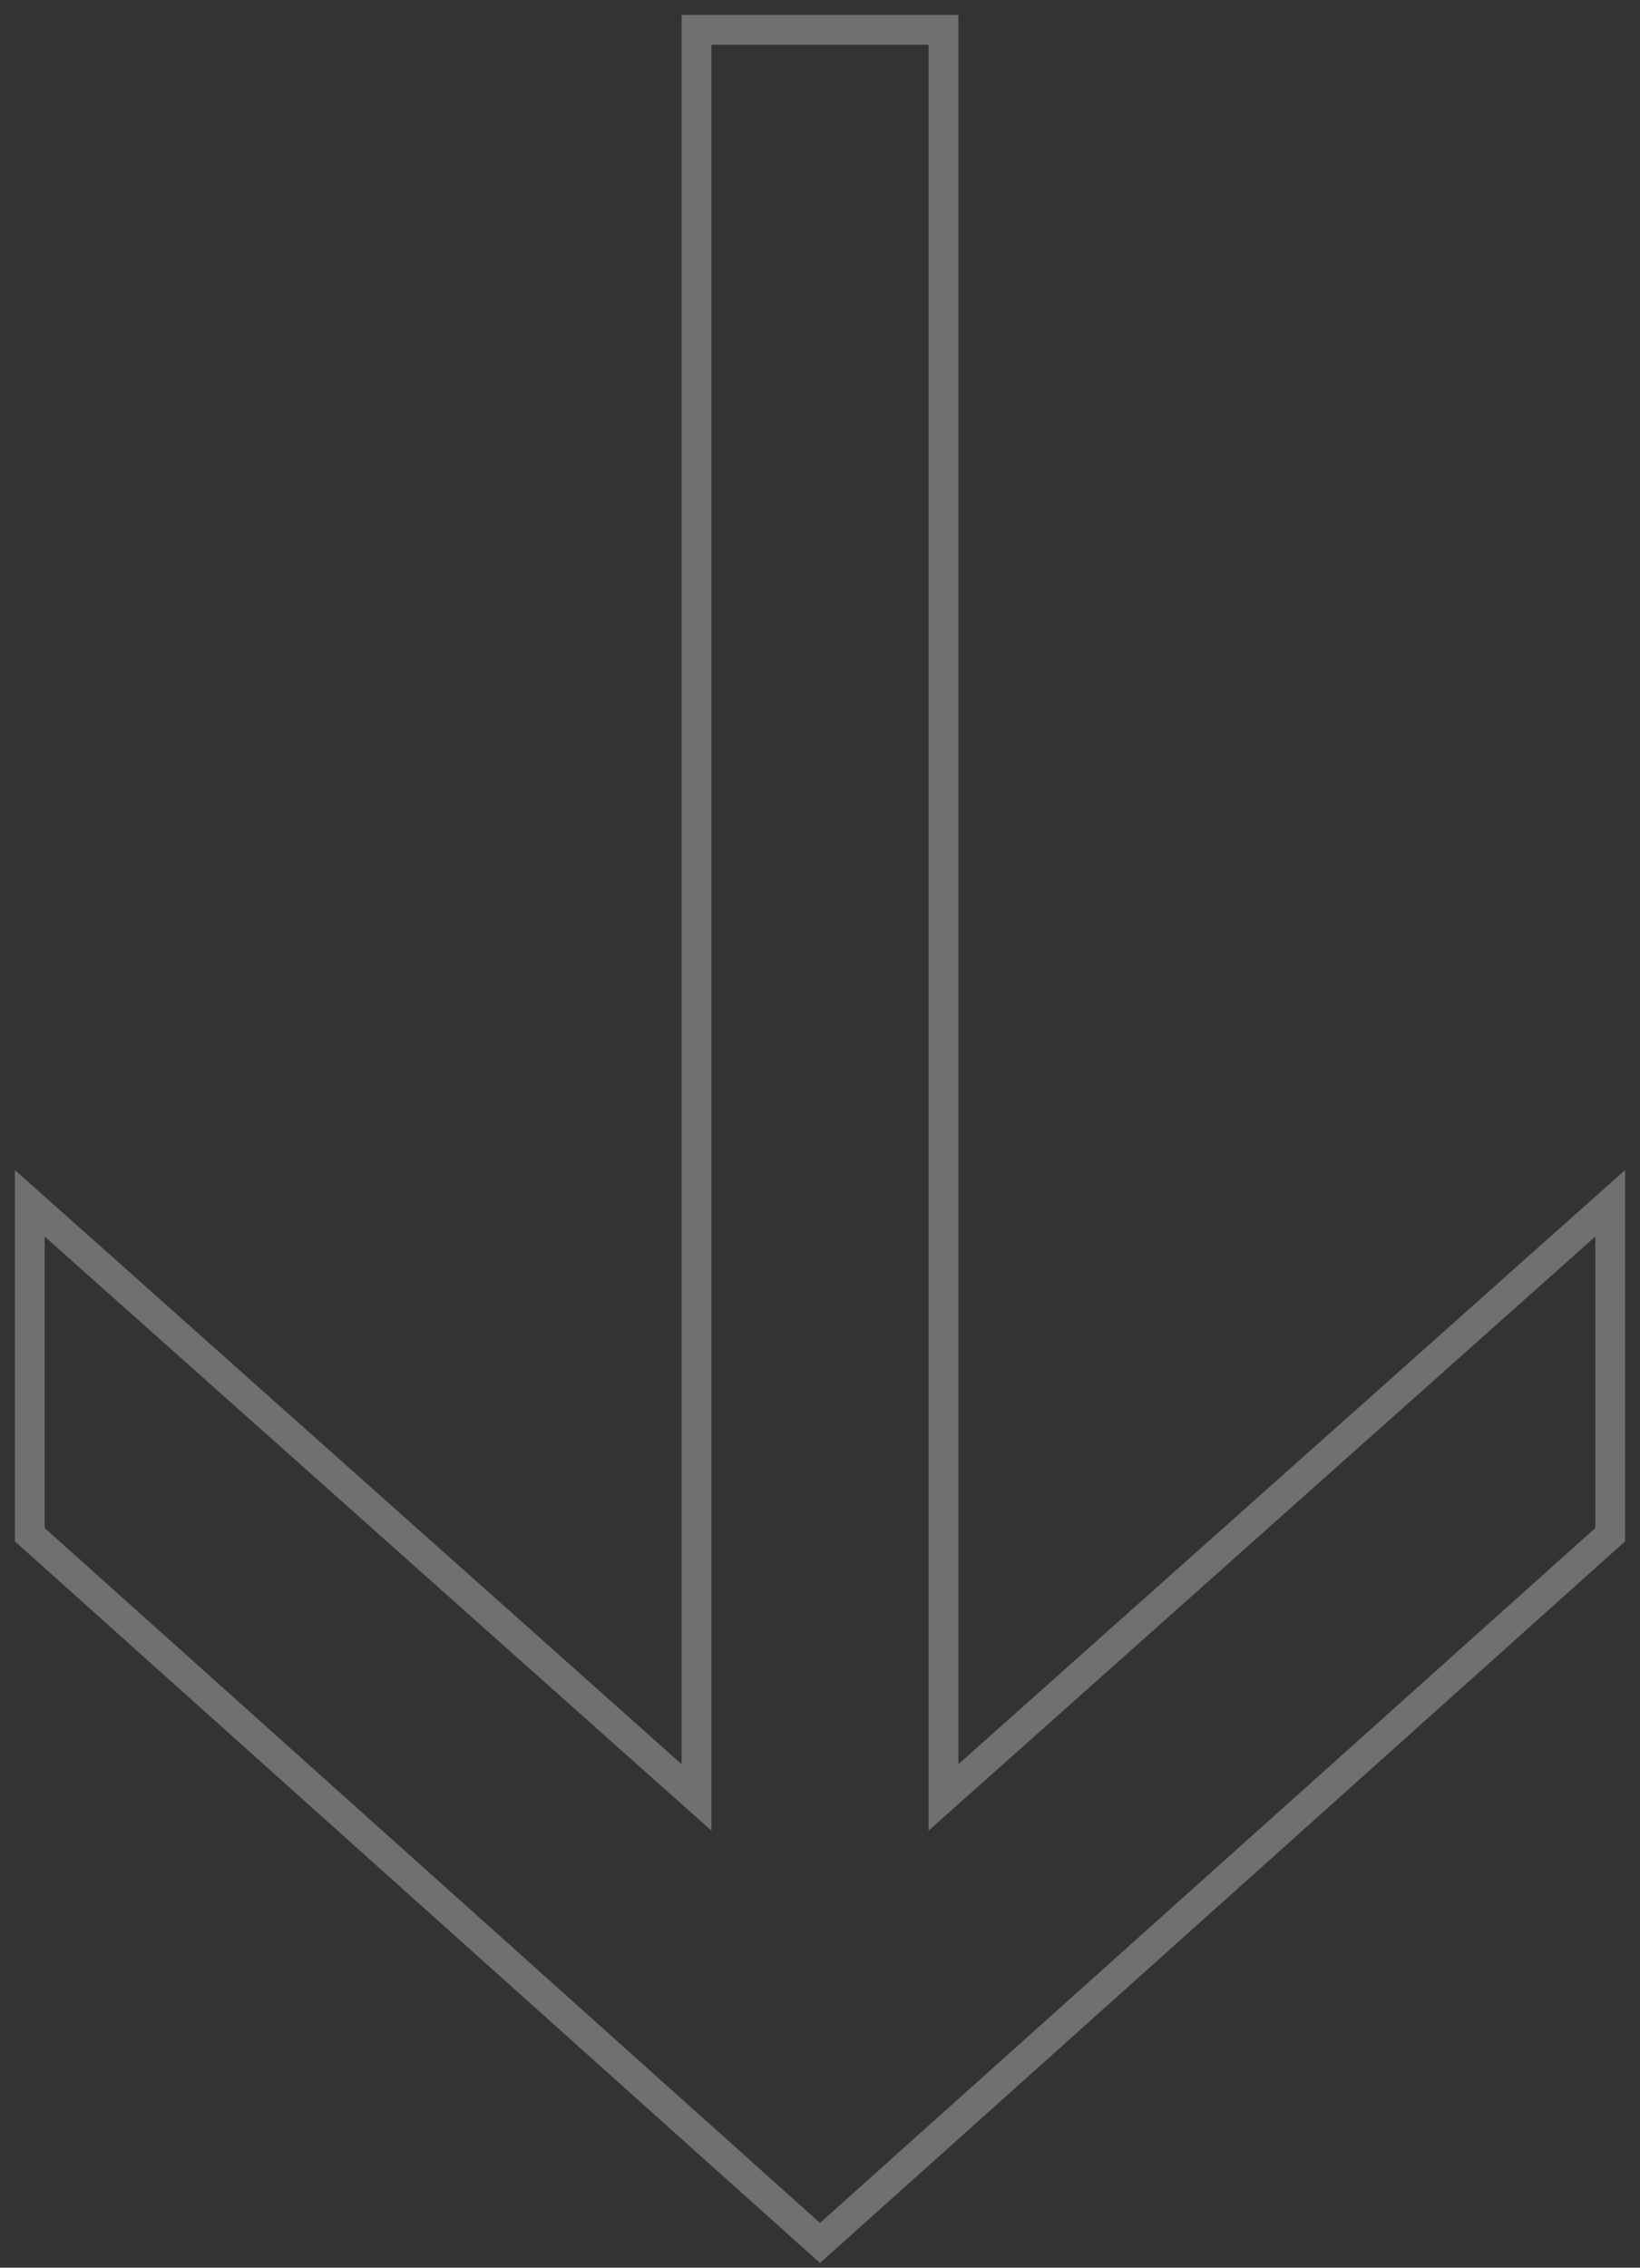 <?xml version="1.0" encoding="UTF-8"?> <svg xmlns="http://www.w3.org/2000/svg" width="55" height="76" viewBox="0 0 55 76" fill="none"><rect x="0" y="0" width="55" height="76" fill="#333333" stroke="none"/> <path opacity="0.3" d="M31.642 1.5L31.642 1L31.142 1L23.858 1L23.358 1L23.358 1.5L23.358 60.238L1.833 41.07L1 40.329L1 41.443L1 51.21L1 51.434L1.166 51.583L27.166 74.872L27.5 75.171L27.834 74.872L53.834 51.583L54 51.434L54 51.21L54 41.443L54 40.329L53.167 41.07L31.642 60.238L31.642 1.5Z" stroke="white"></path> </svg> 